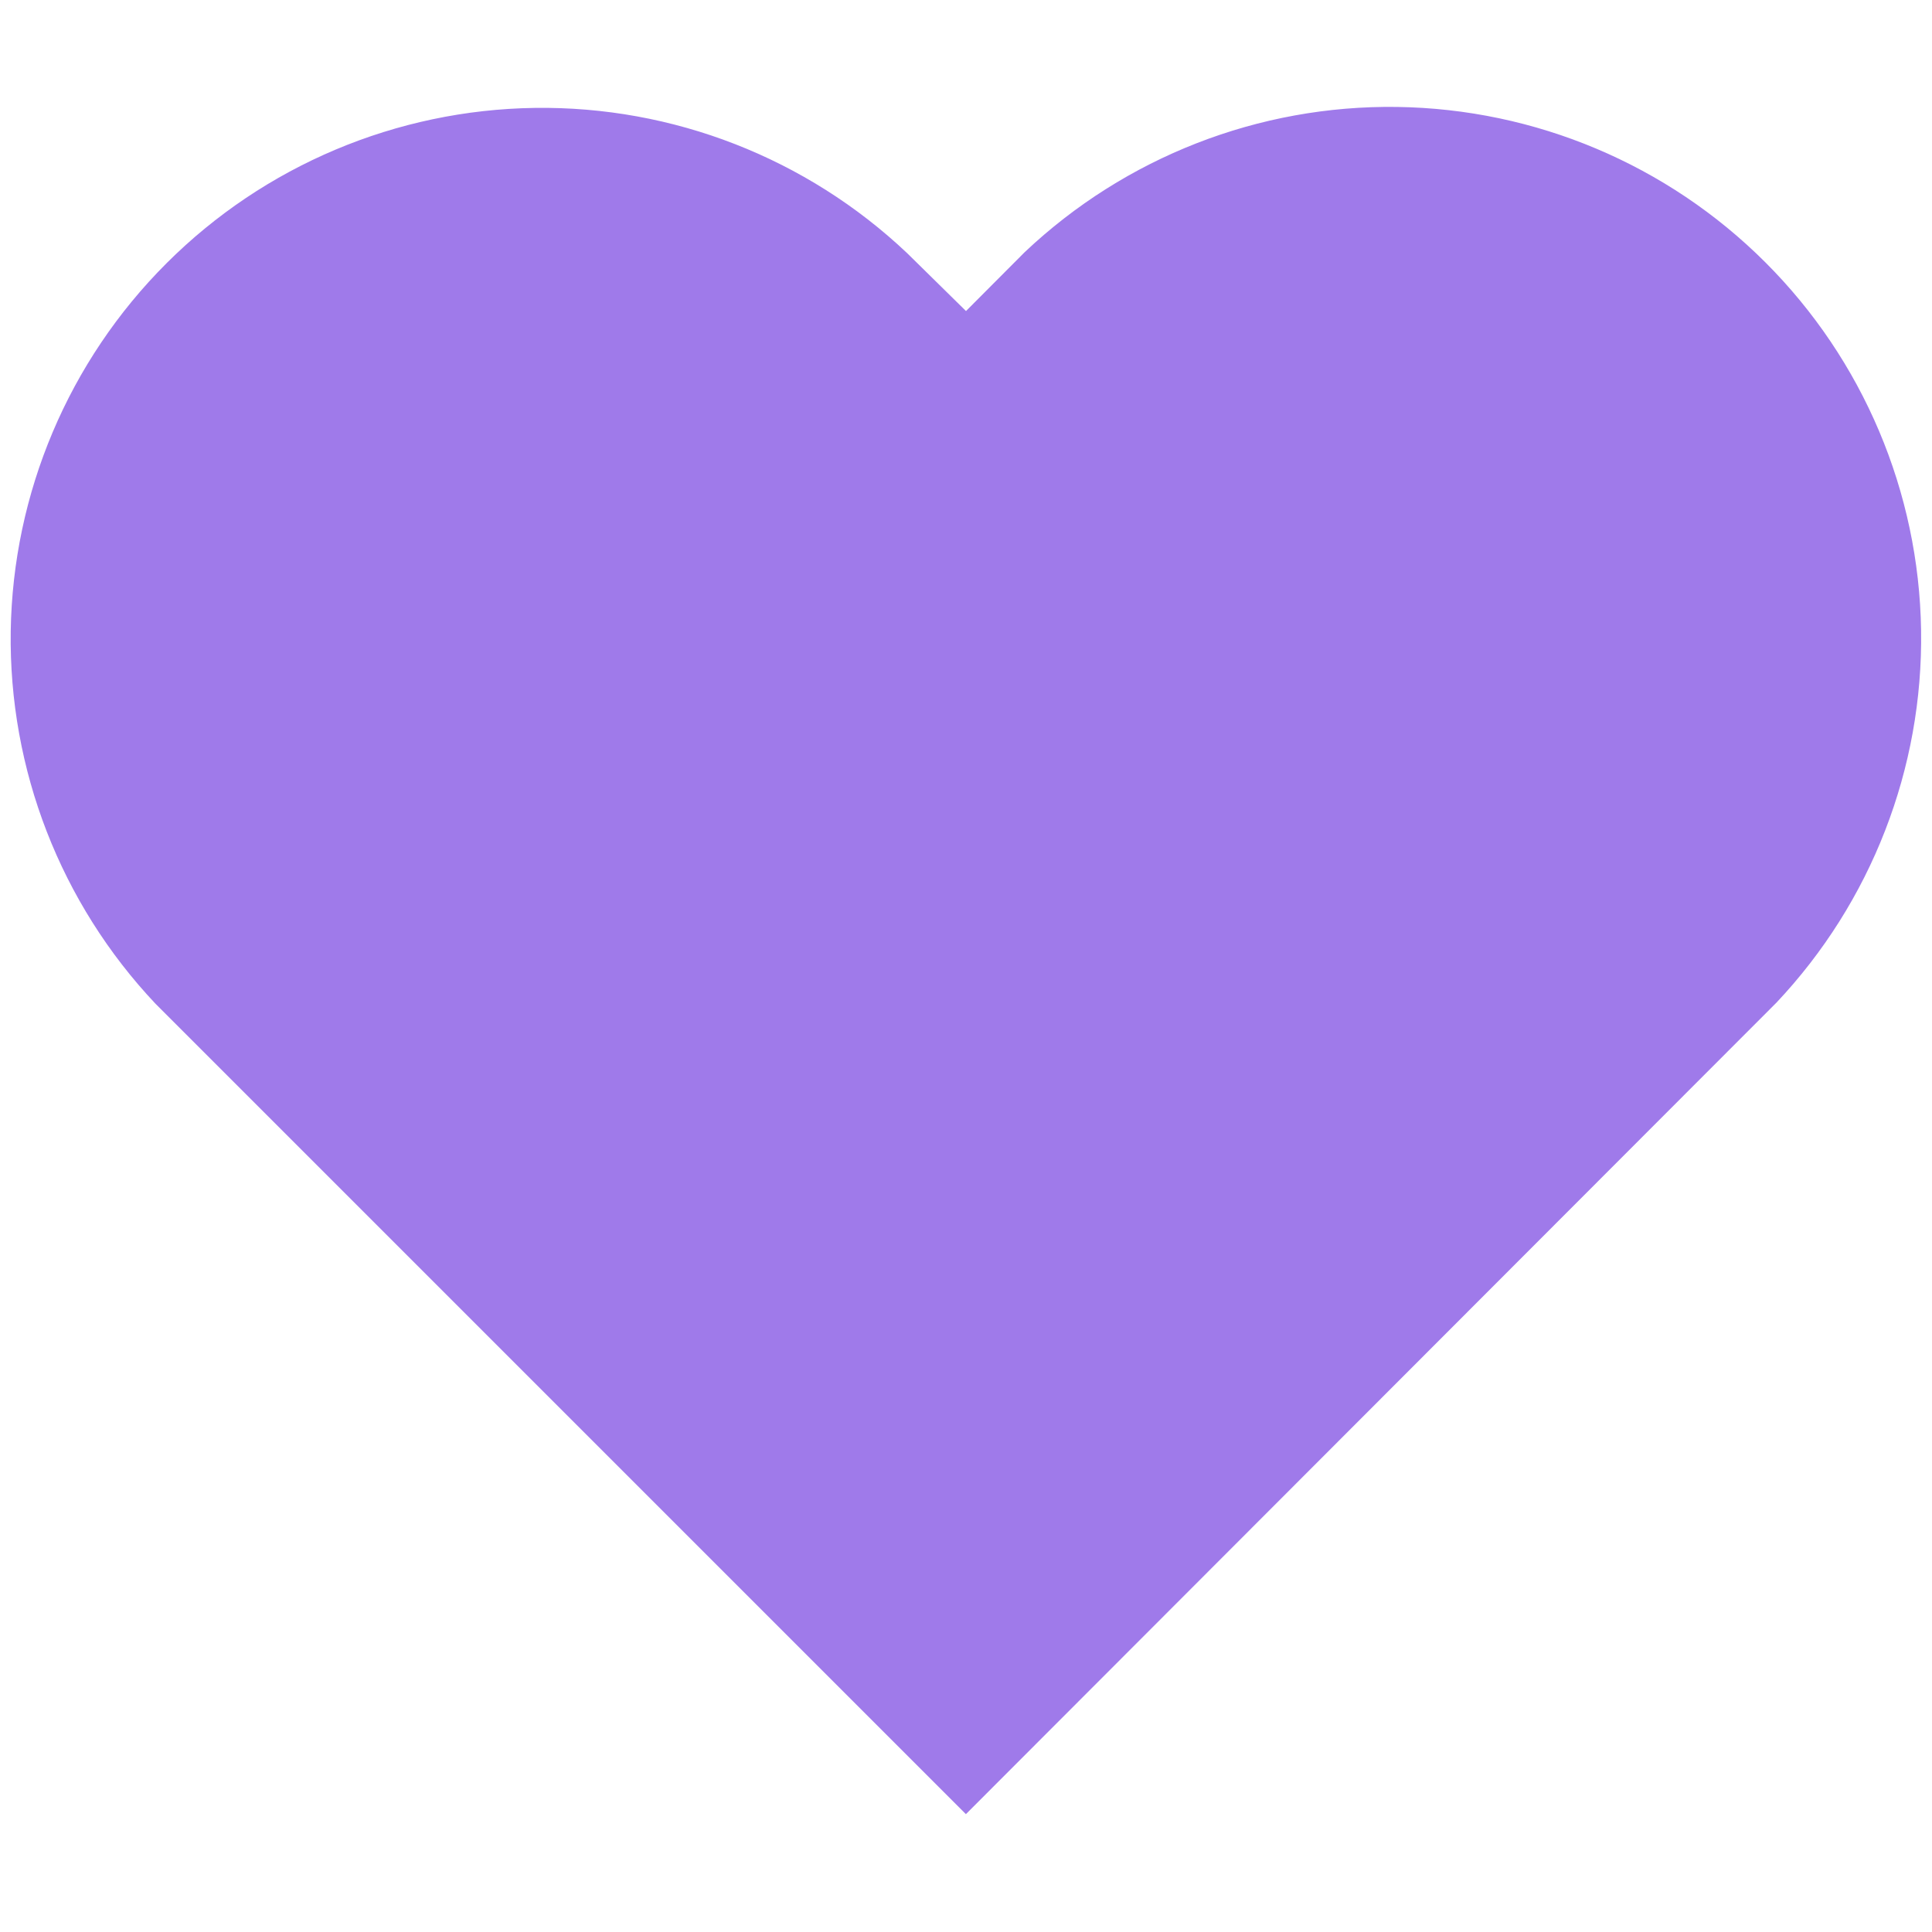 <svg fill="none" height="20" viewBox="0 0 20 20" width="20" xmlns="http://www.w3.org/2000/svg"><path d="m10 3.22-.61-.6c-1.04-.984-2.423-1.523-3.854-1.503-1.431.02-2.799.596-3.812 1.608-1.013 1.012-1.591 2.378-1.613 3.809-.021 1.431.516 2.815 1.498 3.856l8.39 8.39 8.39-8.4c.982-1.041 1.52-2.425 1.498-3.856s-.6-2.798-1.613-3.809c-1.013-1.012-2.38-1.588-3.812-1.608-1.431-.02-2.814.52-3.854 1.503z" fill="#9f7aea"/></svg>